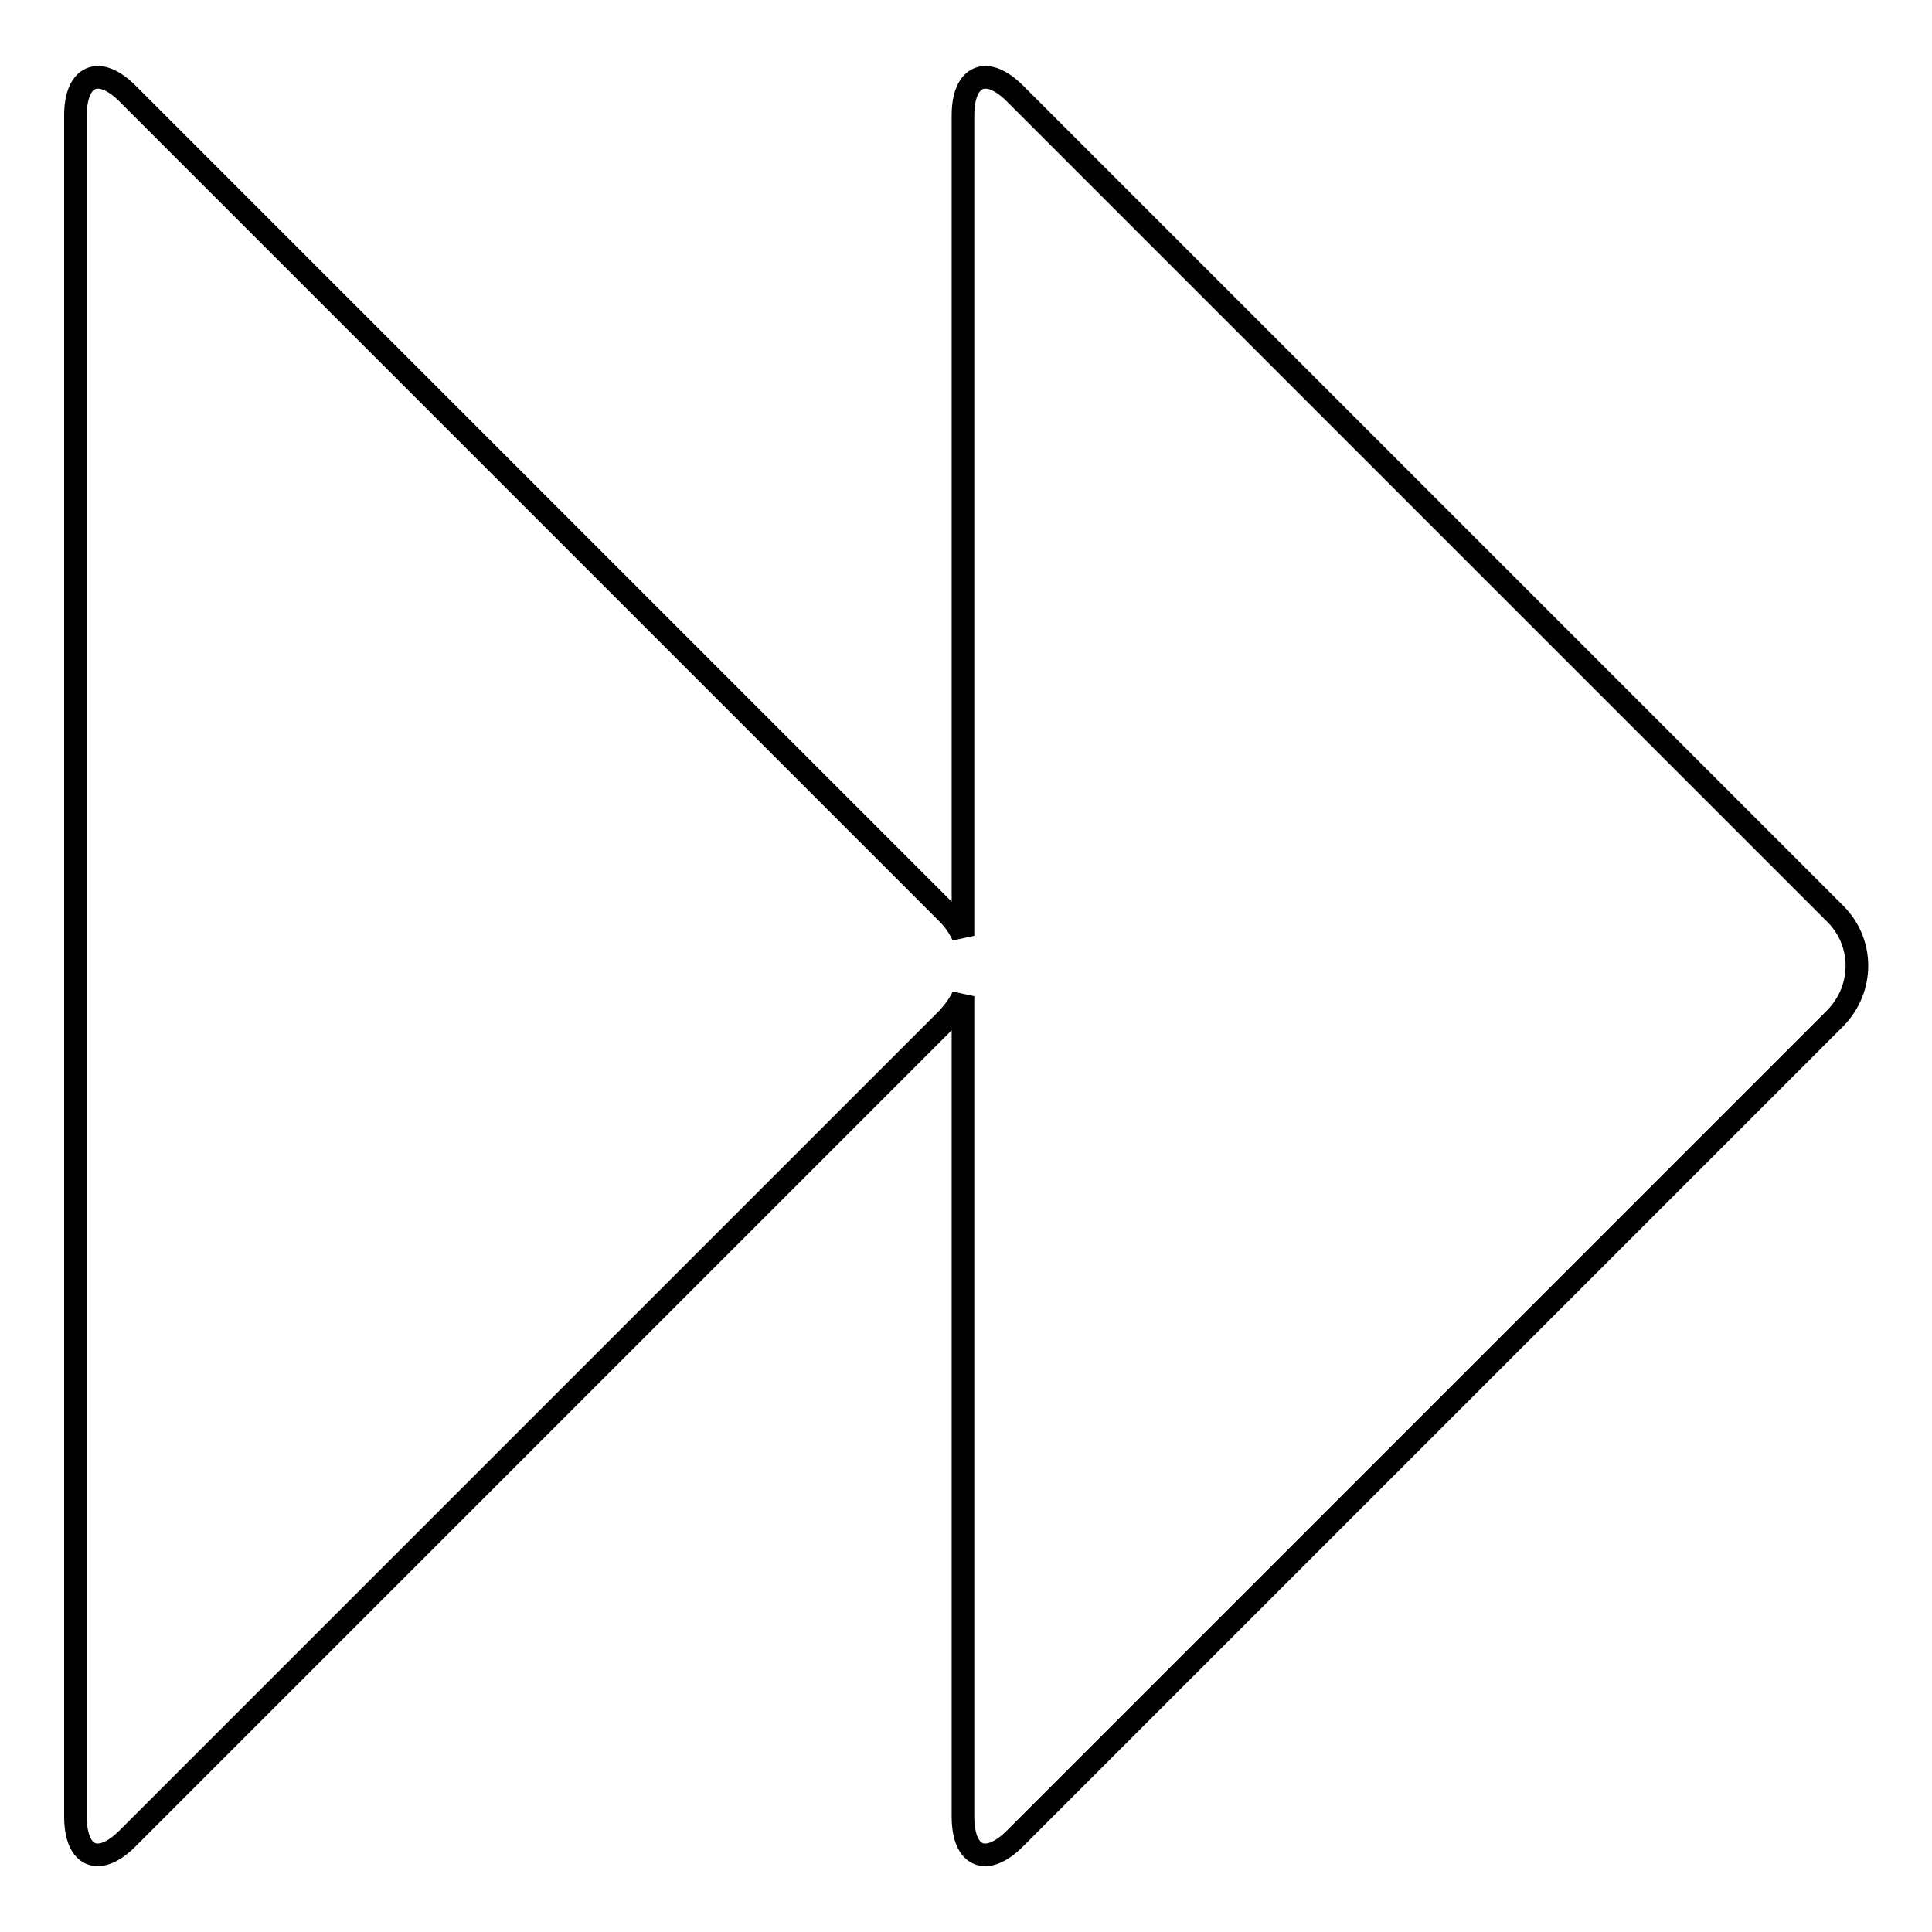 <?xml version="1.0" encoding="utf-8"?>
<!-- Svg Vector Icons : http://www.onlinewebfonts.com/icon -->
<!DOCTYPE svg PUBLIC "-//W3C//DTD SVG 1.1//EN" "http://www.w3.org/Graphics/SVG/1.1/DTD/svg11.dtd">
<svg version="1.1" xmlns="http://www.w3.org/2000/svg" xmlns:xlink="http://www.w3.org/1999/xlink" x="0px" y="0px" viewBox="0 0 256 256" enable-background="new 0 0 256 256" xml:space="preserve">
<g><g><path stroke-width="3" fill-opacity="0" stroke="#000000"  d="M16.9,243.6c-3.8,3.8-6.9,2.5-6.9-2.9V15.3c0-5.3,3.1-6.7,6.9-2.9l108.7,108.7c0.8,0.8,1.5,1.8,2,2.9V15.3c0-5.3,3.1-6.7,6.9-2.9l108.7,108.7c3.8,3.8,3.8,9.9,0,13.8L134.5,243.6c-3.8,3.8-6.9,2.5-6.9-2.9V132c-0.5,1.1-1.2,2-2,2.9L16.9,243.6z"/></g></g>
</svg>